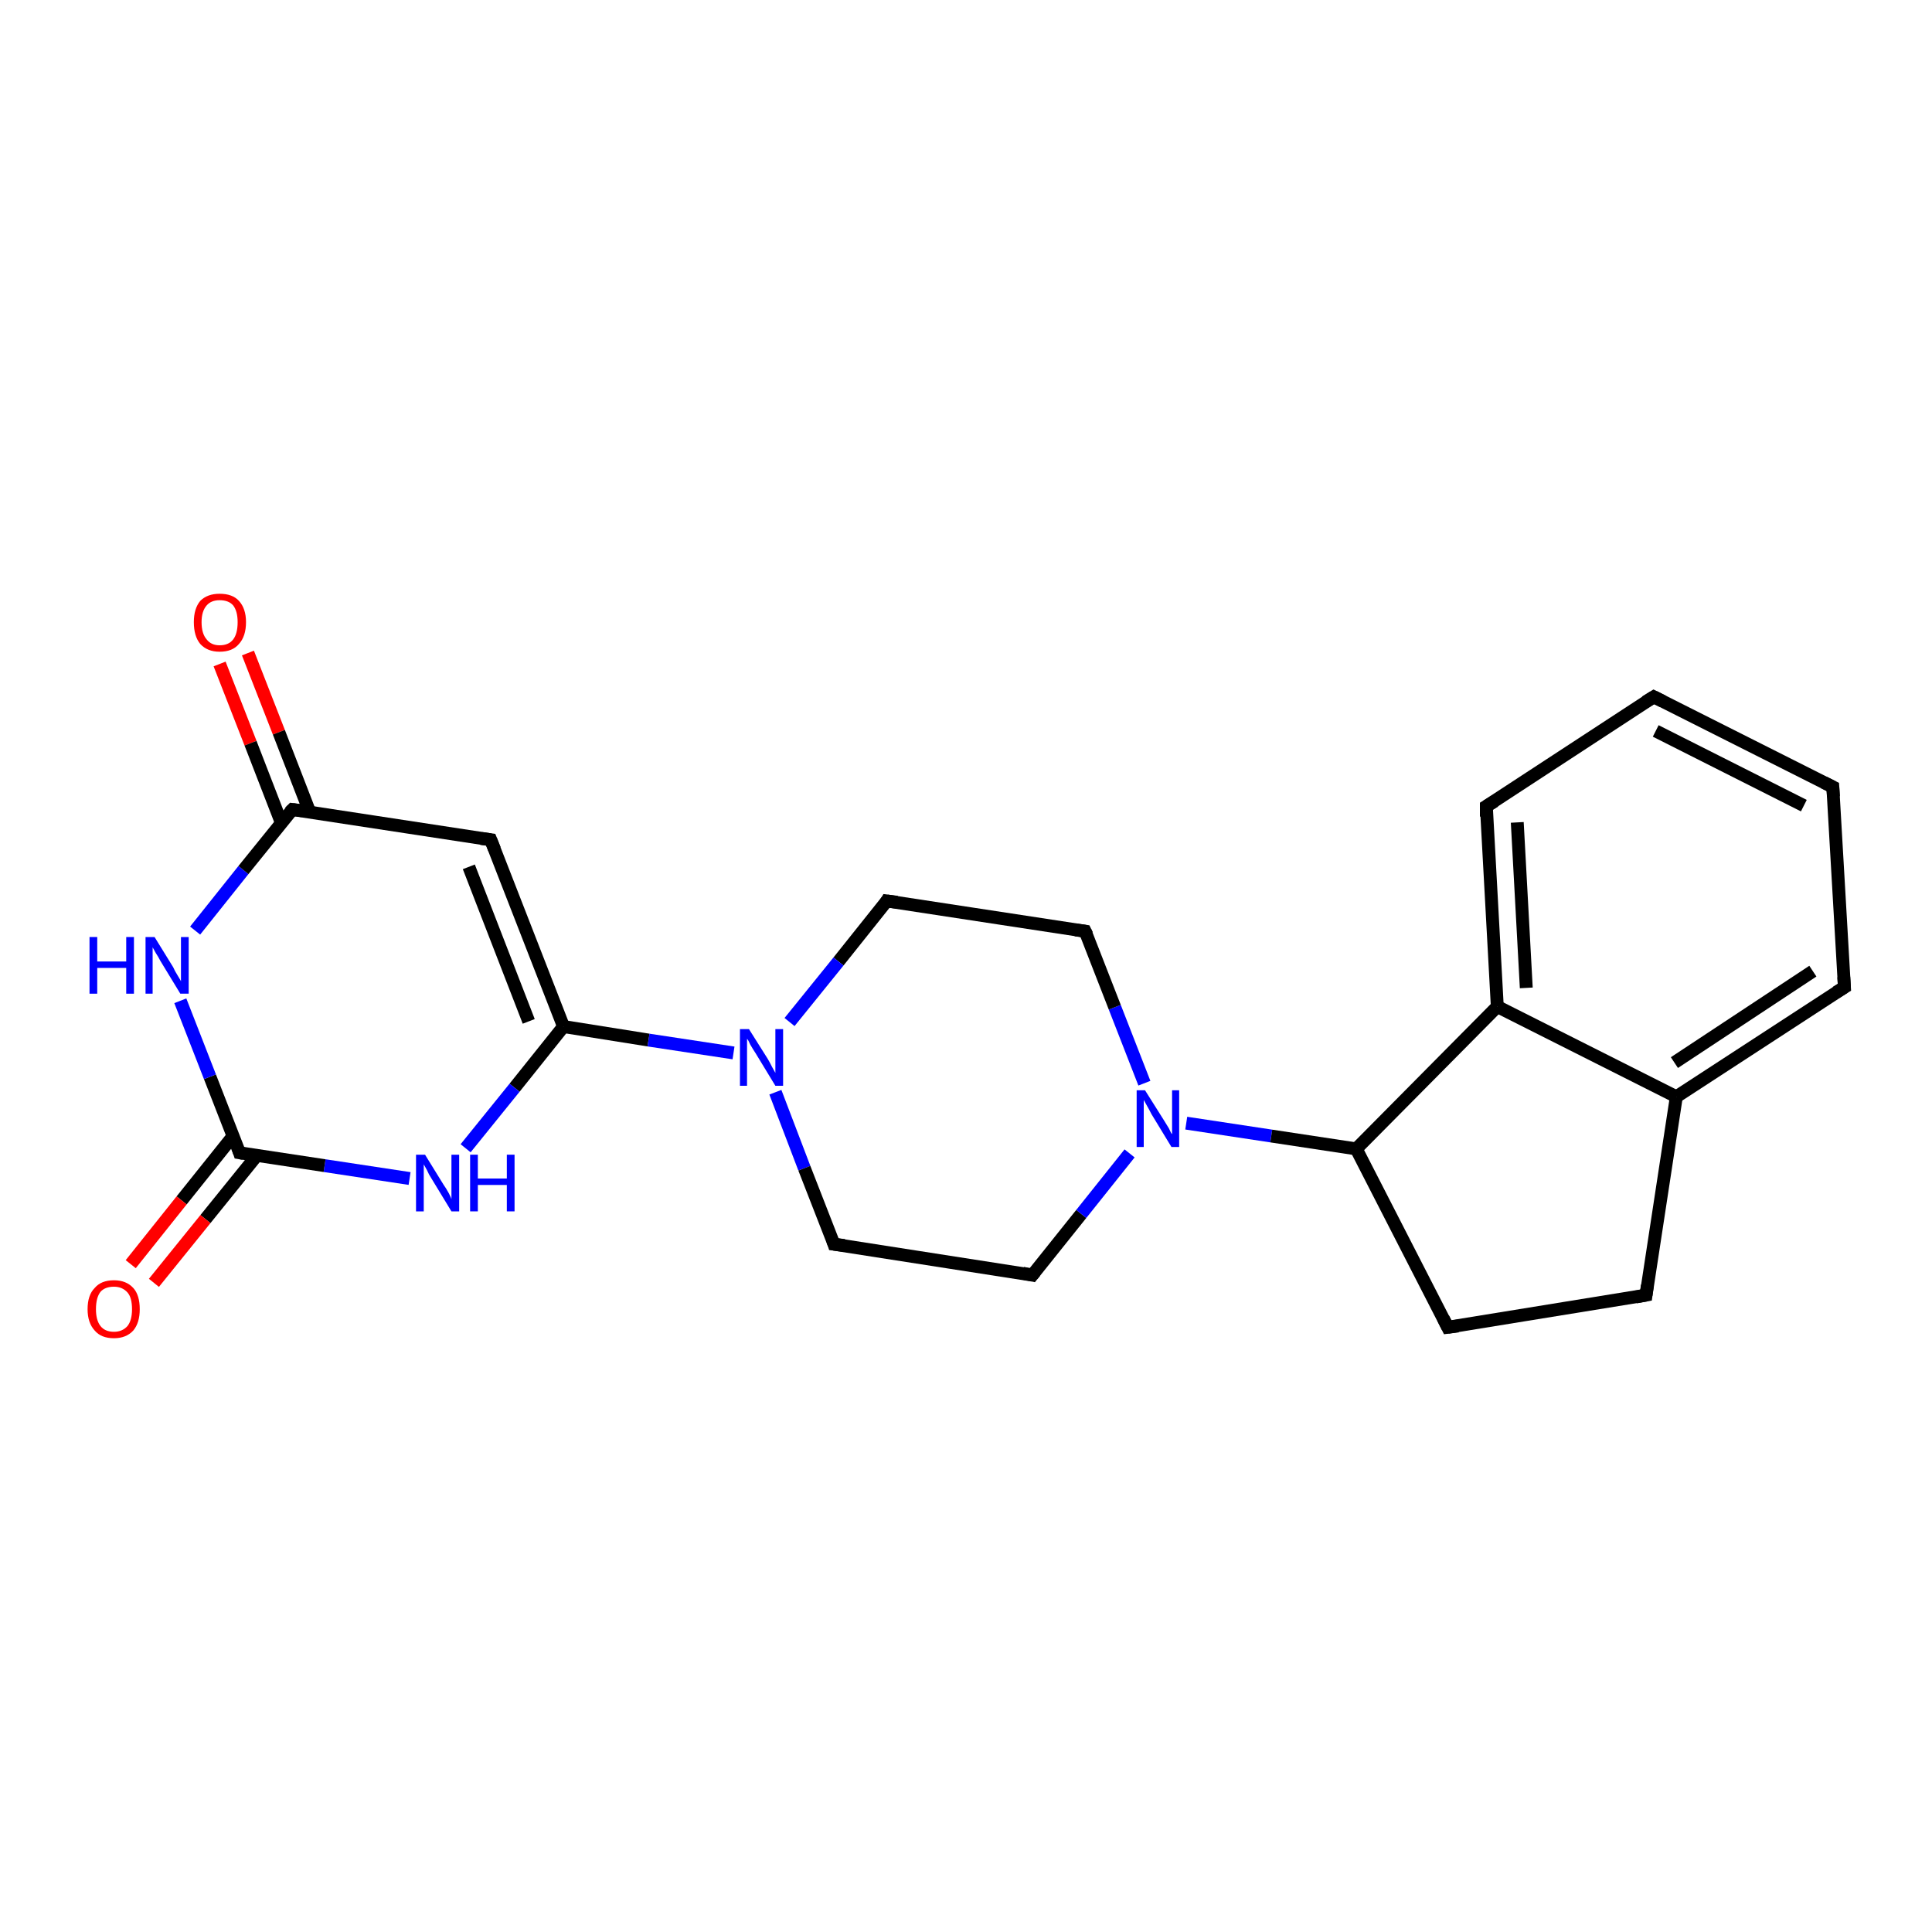 <?xml version='1.0' encoding='iso-8859-1'?>
<svg version='1.1' baseProfile='full'
              xmlns='http://www.w3.org/2000/svg'
                      xmlns:rdkit='http://www.rdkit.org/xml'
                      xmlns:xlink='http://www.w3.org/1999/xlink'
                  xml:space='preserve'
width='300px' height='300px' viewBox='0 0 300 300'>
<!-- END OF HEADER -->
<rect style='opacity:1.0;fill:#FFFFFF;stroke:none' width='300.0' height='300.0' x='0.0' y='0.0'> </rect>
<path class='bond-0 atom-0 atom-1' d='M 38.5,101.4 L 43.3,113.7' style='fill:none;fill-rule:evenodd;stroke:#FF0000;stroke-width:2.0px;stroke-linecap:butt;stroke-linejoin:miter;stroke-opacity:1' />
<path class='bond-0 atom-0 atom-1' d='M 43.3,113.7 L 48.1,126.1' style='fill:none;fill-rule:evenodd;stroke:#000000;stroke-width:2.0px;stroke-linecap:butt;stroke-linejoin:miter;stroke-opacity:1' />
<path class='bond-0 atom-0 atom-1' d='M 34.1,103.1 L 38.9,115.4' style='fill:none;fill-rule:evenodd;stroke:#FF0000;stroke-width:2.0px;stroke-linecap:butt;stroke-linejoin:miter;stroke-opacity:1' />
<path class='bond-0 atom-0 atom-1' d='M 38.9,115.4 L 43.7,127.8' style='fill:none;fill-rule:evenodd;stroke:#000000;stroke-width:2.0px;stroke-linecap:butt;stroke-linejoin:miter;stroke-opacity:1' />
<path class='bond-1 atom-1 atom-2' d='M 45.4,125.7 L 76.2,130.4' style='fill:none;fill-rule:evenodd;stroke:#000000;stroke-width:2.0px;stroke-linecap:butt;stroke-linejoin:miter;stroke-opacity:1' />
<path class='bond-2 atom-2 atom-3' d='M 76.2,130.4 L 87.5,159.4' style='fill:none;fill-rule:evenodd;stroke:#000000;stroke-width:2.0px;stroke-linecap:butt;stroke-linejoin:miter;stroke-opacity:1' />
<path class='bond-2 atom-2 atom-3' d='M 72.8,134.6 L 82.1,158.6' style='fill:none;fill-rule:evenodd;stroke:#000000;stroke-width:2.0px;stroke-linecap:butt;stroke-linejoin:miter;stroke-opacity:1' />
<path class='bond-3 atom-3 atom-4' d='M 87.5,159.4 L 79.9,168.9' style='fill:none;fill-rule:evenodd;stroke:#000000;stroke-width:2.0px;stroke-linecap:butt;stroke-linejoin:miter;stroke-opacity:1' />
<path class='bond-3 atom-3 atom-4' d='M 79.9,168.9 L 72.3,178.3' style='fill:none;fill-rule:evenodd;stroke:#0000FF;stroke-width:2.0px;stroke-linecap:butt;stroke-linejoin:miter;stroke-opacity:1' />
<path class='bond-4 atom-4 atom-5' d='M 63.6,183.0 L 50.4,181.0' style='fill:none;fill-rule:evenodd;stroke:#0000FF;stroke-width:2.0px;stroke-linecap:butt;stroke-linejoin:miter;stroke-opacity:1' />
<path class='bond-4 atom-4 atom-5' d='M 50.4,181.0 L 37.2,179.0' style='fill:none;fill-rule:evenodd;stroke:#000000;stroke-width:2.0px;stroke-linecap:butt;stroke-linejoin:miter;stroke-opacity:1' />
<path class='bond-5 atom-5 atom-6' d='M 36.2,176.4 L 28.2,186.4' style='fill:none;fill-rule:evenodd;stroke:#000000;stroke-width:2.0px;stroke-linecap:butt;stroke-linejoin:miter;stroke-opacity:1' />
<path class='bond-5 atom-5 atom-6' d='M 28.2,186.4 L 20.3,196.3' style='fill:none;fill-rule:evenodd;stroke:#FF0000;stroke-width:2.0px;stroke-linecap:butt;stroke-linejoin:miter;stroke-opacity:1' />
<path class='bond-5 atom-5 atom-6' d='M 39.9,179.4 L 31.9,189.3' style='fill:none;fill-rule:evenodd;stroke:#000000;stroke-width:2.0px;stroke-linecap:butt;stroke-linejoin:miter;stroke-opacity:1' />
<path class='bond-5 atom-5 atom-6' d='M 31.9,189.3 L 23.9,199.2' style='fill:none;fill-rule:evenodd;stroke:#FF0000;stroke-width:2.0px;stroke-linecap:butt;stroke-linejoin:miter;stroke-opacity:1' />
<path class='bond-6 atom-5 atom-7' d='M 37.2,179.0 L 32.6,167.2' style='fill:none;fill-rule:evenodd;stroke:#000000;stroke-width:2.0px;stroke-linecap:butt;stroke-linejoin:miter;stroke-opacity:1' />
<path class='bond-6 atom-5 atom-7' d='M 32.6,167.2 L 28.0,155.4' style='fill:none;fill-rule:evenodd;stroke:#0000FF;stroke-width:2.0px;stroke-linecap:butt;stroke-linejoin:miter;stroke-opacity:1' />
<path class='bond-7 atom-3 atom-8' d='M 87.5,159.4 L 100.7,161.5' style='fill:none;fill-rule:evenodd;stroke:#000000;stroke-width:2.0px;stroke-linecap:butt;stroke-linejoin:miter;stroke-opacity:1' />
<path class='bond-7 atom-3 atom-8' d='M 100.7,161.5 L 113.9,163.5' style='fill:none;fill-rule:evenodd;stroke:#0000FF;stroke-width:2.0px;stroke-linecap:butt;stroke-linejoin:miter;stroke-opacity:1' />
<path class='bond-8 atom-8 atom-9' d='M 120.4,169.6 L 124.9,181.4' style='fill:none;fill-rule:evenodd;stroke:#0000FF;stroke-width:2.0px;stroke-linecap:butt;stroke-linejoin:miter;stroke-opacity:1' />
<path class='bond-8 atom-8 atom-9' d='M 124.9,181.4 L 129.5,193.2' style='fill:none;fill-rule:evenodd;stroke:#000000;stroke-width:2.0px;stroke-linecap:butt;stroke-linejoin:miter;stroke-opacity:1' />
<path class='bond-9 atom-9 atom-10' d='M 129.5,193.2 L 160.3,198.0' style='fill:none;fill-rule:evenodd;stroke:#000000;stroke-width:2.0px;stroke-linecap:butt;stroke-linejoin:miter;stroke-opacity:1' />
<path class='bond-10 atom-10 atom-11' d='M 160.3,198.0 L 167.9,188.5' style='fill:none;fill-rule:evenodd;stroke:#000000;stroke-width:2.0px;stroke-linecap:butt;stroke-linejoin:miter;stroke-opacity:1' />
<path class='bond-10 atom-10 atom-11' d='M 167.9,188.5 L 175.4,179.1' style='fill:none;fill-rule:evenodd;stroke:#0000FF;stroke-width:2.0px;stroke-linecap:butt;stroke-linejoin:miter;stroke-opacity:1' />
<path class='bond-11 atom-11 atom-12' d='M 177.7,168.2 L 173.1,156.4' style='fill:none;fill-rule:evenodd;stroke:#0000FF;stroke-width:2.0px;stroke-linecap:butt;stroke-linejoin:miter;stroke-opacity:1' />
<path class='bond-11 atom-11 atom-12' d='M 173.1,156.4 L 168.5,144.6' style='fill:none;fill-rule:evenodd;stroke:#000000;stroke-width:2.0px;stroke-linecap:butt;stroke-linejoin:miter;stroke-opacity:1' />
<path class='bond-12 atom-12 atom-13' d='M 168.5,144.6 L 137.7,139.9' style='fill:none;fill-rule:evenodd;stroke:#000000;stroke-width:2.0px;stroke-linecap:butt;stroke-linejoin:miter;stroke-opacity:1' />
<path class='bond-13 atom-11 atom-14' d='M 184.2,174.4 L 197.4,176.4' style='fill:none;fill-rule:evenodd;stroke:#0000FF;stroke-width:2.0px;stroke-linecap:butt;stroke-linejoin:miter;stroke-opacity:1' />
<path class='bond-13 atom-11 atom-14' d='M 197.4,176.4 L 210.6,178.4' style='fill:none;fill-rule:evenodd;stroke:#000000;stroke-width:2.0px;stroke-linecap:butt;stroke-linejoin:miter;stroke-opacity:1' />
<path class='bond-14 atom-14 atom-15' d='M 210.6,178.4 L 224.8,206.1' style='fill:none;fill-rule:evenodd;stroke:#000000;stroke-width:2.0px;stroke-linecap:butt;stroke-linejoin:miter;stroke-opacity:1' />
<path class='bond-15 atom-15 atom-16' d='M 224.8,206.1 L 255.6,201.1' style='fill:none;fill-rule:evenodd;stroke:#000000;stroke-width:2.0px;stroke-linecap:butt;stroke-linejoin:miter;stroke-opacity:1' />
<path class='bond-16 atom-16 atom-17' d='M 255.6,201.1 L 260.3,170.3' style='fill:none;fill-rule:evenodd;stroke:#000000;stroke-width:2.0px;stroke-linecap:butt;stroke-linejoin:miter;stroke-opacity:1' />
<path class='bond-17 atom-17 atom-18' d='M 260.3,170.3 L 286.4,153.3' style='fill:none;fill-rule:evenodd;stroke:#000000;stroke-width:2.0px;stroke-linecap:butt;stroke-linejoin:miter;stroke-opacity:1' />
<path class='bond-17 atom-17 atom-18' d='M 260.0,165.0 L 281.5,150.8' style='fill:none;fill-rule:evenodd;stroke:#000000;stroke-width:2.0px;stroke-linecap:butt;stroke-linejoin:miter;stroke-opacity:1' />
<path class='bond-18 atom-18 atom-19' d='M 286.4,153.3 L 284.6,122.2' style='fill:none;fill-rule:evenodd;stroke:#000000;stroke-width:2.0px;stroke-linecap:butt;stroke-linejoin:miter;stroke-opacity:1' />
<path class='bond-19 atom-19 atom-20' d='M 284.6,122.2 L 256.8,108.2' style='fill:none;fill-rule:evenodd;stroke:#000000;stroke-width:2.0px;stroke-linecap:butt;stroke-linejoin:miter;stroke-opacity:1' />
<path class='bond-19 atom-19 atom-20' d='M 280.1,125.1 L 257.1,113.5' style='fill:none;fill-rule:evenodd;stroke:#000000;stroke-width:2.0px;stroke-linecap:butt;stroke-linejoin:miter;stroke-opacity:1' />
<path class='bond-20 atom-20 atom-21' d='M 256.8,108.2 L 230.8,125.2' style='fill:none;fill-rule:evenodd;stroke:#000000;stroke-width:2.0px;stroke-linecap:butt;stroke-linejoin:miter;stroke-opacity:1' />
<path class='bond-21 atom-21 atom-22' d='M 230.8,125.2 L 232.5,156.3' style='fill:none;fill-rule:evenodd;stroke:#000000;stroke-width:2.0px;stroke-linecap:butt;stroke-linejoin:miter;stroke-opacity:1' />
<path class='bond-21 atom-21 atom-22' d='M 235.6,127.7 L 237.0,153.4' style='fill:none;fill-rule:evenodd;stroke:#000000;stroke-width:2.0px;stroke-linecap:butt;stroke-linejoin:miter;stroke-opacity:1' />
<path class='bond-22 atom-7 atom-1' d='M 30.3,144.5 L 37.8,135.1' style='fill:none;fill-rule:evenodd;stroke:#0000FF;stroke-width:2.0px;stroke-linecap:butt;stroke-linejoin:miter;stroke-opacity:1' />
<path class='bond-22 atom-7 atom-1' d='M 37.8,135.1 L 45.4,125.7' style='fill:none;fill-rule:evenodd;stroke:#000000;stroke-width:2.0px;stroke-linecap:butt;stroke-linejoin:miter;stroke-opacity:1' />
<path class='bond-23 atom-13 atom-8' d='M 137.7,139.9 L 130.2,149.3' style='fill:none;fill-rule:evenodd;stroke:#000000;stroke-width:2.0px;stroke-linecap:butt;stroke-linejoin:miter;stroke-opacity:1' />
<path class='bond-23 atom-13 atom-8' d='M 130.2,149.3 L 122.6,158.7' style='fill:none;fill-rule:evenodd;stroke:#0000FF;stroke-width:2.0px;stroke-linecap:butt;stroke-linejoin:miter;stroke-opacity:1' />
<path class='bond-24 atom-22 atom-14' d='M 232.5,156.3 L 210.6,178.4' style='fill:none;fill-rule:evenodd;stroke:#000000;stroke-width:2.0px;stroke-linecap:butt;stroke-linejoin:miter;stroke-opacity:1' />
<path class='bond-25 atom-22 atom-17' d='M 232.5,156.3 L 260.3,170.3' style='fill:none;fill-rule:evenodd;stroke:#000000;stroke-width:2.0px;stroke-linecap:butt;stroke-linejoin:miter;stroke-opacity:1' />
<path d='M 47.0,125.9 L 45.4,125.7 L 45.0,126.1' style='fill:none;stroke:#000000;stroke-width:2.0px;stroke-linecap:butt;stroke-linejoin:miter;stroke-opacity:1;' />
<path d='M 74.7,130.2 L 76.2,130.4 L 76.8,131.9' style='fill:none;stroke:#000000;stroke-width:2.0px;stroke-linecap:butt;stroke-linejoin:miter;stroke-opacity:1;' />
<path d='M 37.8,179.1 L 37.2,179.0 L 37.0,178.4' style='fill:none;stroke:#000000;stroke-width:2.0px;stroke-linecap:butt;stroke-linejoin:miter;stroke-opacity:1;' />
<path d='M 129.3,192.6 L 129.5,193.2 L 131.1,193.4' style='fill:none;stroke:#000000;stroke-width:2.0px;stroke-linecap:butt;stroke-linejoin:miter;stroke-opacity:1;' />
<path d='M 158.8,197.7 L 160.3,198.0 L 160.7,197.5' style='fill:none;stroke:#000000;stroke-width:2.0px;stroke-linecap:butt;stroke-linejoin:miter;stroke-opacity:1;' />
<path d='M 168.8,145.2 L 168.5,144.6 L 167.0,144.4' style='fill:none;stroke:#000000;stroke-width:2.0px;stroke-linecap:butt;stroke-linejoin:miter;stroke-opacity:1;' />
<path d='M 139.3,140.1 L 137.7,139.9 L 137.4,140.4' style='fill:none;stroke:#000000;stroke-width:2.0px;stroke-linecap:butt;stroke-linejoin:miter;stroke-opacity:1;' />
<path d='M 224.1,204.7 L 224.8,206.1 L 226.4,205.9' style='fill:none;stroke:#000000;stroke-width:2.0px;stroke-linecap:butt;stroke-linejoin:miter;stroke-opacity:1;' />
<path d='M 254.0,201.4 L 255.6,201.1 L 255.8,199.6' style='fill:none;stroke:#000000;stroke-width:2.0px;stroke-linecap:butt;stroke-linejoin:miter;stroke-opacity:1;' />
<path d='M 285.1,154.1 L 286.4,153.3 L 286.3,151.7' style='fill:none;stroke:#000000;stroke-width:2.0px;stroke-linecap:butt;stroke-linejoin:miter;stroke-opacity:1;' />
<path d='M 284.7,123.7 L 284.6,122.2 L 283.2,121.5' style='fill:none;stroke:#000000;stroke-width:2.0px;stroke-linecap:butt;stroke-linejoin:miter;stroke-opacity:1;' />
<path d='M 258.2,108.9 L 256.8,108.2 L 255.5,109.0' style='fill:none;stroke:#000000;stroke-width:2.0px;stroke-linecap:butt;stroke-linejoin:miter;stroke-opacity:1;' />
<path d='M 232.1,124.4 L 230.8,125.2 L 230.8,126.8' style='fill:none;stroke:#000000;stroke-width:2.0px;stroke-linecap:butt;stroke-linejoin:miter;stroke-opacity:1;' />
<path class='atom-0' d='M 30.1 96.6
Q 30.1 94.5, 31.1 93.3
Q 32.2 92.2, 34.1 92.2
Q 36.1 92.2, 37.1 93.3
Q 38.2 94.5, 38.2 96.6
Q 38.2 98.8, 37.1 100.0
Q 36.1 101.2, 34.1 101.2
Q 32.2 101.2, 31.1 100.0
Q 30.1 98.8, 30.1 96.6
M 34.1 100.2
Q 35.5 100.2, 36.2 99.3
Q 36.9 98.4, 36.9 96.6
Q 36.9 94.9, 36.2 94.0
Q 35.5 93.2, 34.1 93.2
Q 32.8 93.2, 32.1 94.0
Q 31.3 94.9, 31.3 96.6
Q 31.3 98.4, 32.1 99.3
Q 32.8 100.2, 34.1 100.2
' fill='#FF0000'/>
<path class='atom-4' d='M 66.0 179.3
L 68.9 184.0
Q 69.2 184.4, 69.7 185.3
Q 70.1 186.1, 70.1 186.2
L 70.1 179.3
L 71.3 179.3
L 71.3 188.1
L 70.1 188.1
L 67.0 183.0
Q 66.6 182.4, 66.3 181.7
Q 65.9 181.0, 65.8 180.8
L 65.8 188.1
L 64.6 188.1
L 64.6 179.3
L 66.0 179.3
' fill='#0000FF'/>
<path class='atom-4' d='M 73.0 179.3
L 74.2 179.3
L 74.2 183.0
L 78.7 183.0
L 78.7 179.3
L 79.9 179.3
L 79.9 188.1
L 78.7 188.1
L 78.7 184.0
L 74.2 184.0
L 74.2 188.1
L 73.0 188.1
L 73.0 179.3
' fill='#0000FF'/>
<path class='atom-6' d='M 13.6 203.3
Q 13.6 201.1, 14.7 200.0
Q 15.7 198.8, 17.7 198.8
Q 19.6 198.8, 20.7 200.0
Q 21.7 201.1, 21.7 203.3
Q 21.7 205.4, 20.7 206.6
Q 19.6 207.8, 17.7 207.8
Q 15.7 207.8, 14.7 206.6
Q 13.6 205.4, 13.6 203.3
M 17.7 206.8
Q 19.0 206.8, 19.8 205.9
Q 20.5 205.0, 20.5 203.3
Q 20.5 201.5, 19.8 200.7
Q 19.0 199.8, 17.7 199.8
Q 16.3 199.8, 15.6 200.6
Q 14.9 201.5, 14.9 203.3
Q 14.9 205.0, 15.6 205.9
Q 16.3 206.8, 17.7 206.8
' fill='#FF0000'/>
<path class='atom-7' d='M 13.9 145.5
L 15.1 145.5
L 15.1 149.3
L 19.6 149.3
L 19.6 145.5
L 20.8 145.5
L 20.8 154.3
L 19.6 154.3
L 19.6 150.3
L 15.1 150.3
L 15.1 154.3
L 13.9 154.3
L 13.9 145.5
' fill='#0000FF'/>
<path class='atom-7' d='M 24.0 145.5
L 26.9 150.2
Q 27.1 150.7, 27.6 151.5
Q 28.1 152.3, 28.1 152.4
L 28.1 145.5
L 29.3 145.5
L 29.3 154.3
L 28.0 154.3
L 24.9 149.2
Q 24.6 148.6, 24.2 148.0
Q 23.8 147.3, 23.7 147.1
L 23.7 154.3
L 22.6 154.3
L 22.6 145.5
L 24.0 145.5
' fill='#0000FF'/>
<path class='atom-8' d='M 116.3 159.8
L 119.2 164.4
Q 119.5 164.9, 119.9 165.7
Q 120.4 166.6, 120.4 166.6
L 120.4 159.8
L 121.6 159.8
L 121.6 168.6
L 120.4 168.6
L 117.3 163.5
Q 116.9 162.9, 116.5 162.2
Q 116.2 161.5, 116.0 161.3
L 116.0 168.6
L 114.9 168.6
L 114.9 159.8
L 116.3 159.8
' fill='#0000FF'/>
<path class='atom-11' d='M 177.8 169.3
L 180.7 173.9
Q 181.0 174.4, 181.5 175.2
Q 181.9 176.1, 182.0 176.1
L 182.0 169.3
L 183.1 169.3
L 183.1 178.1
L 181.9 178.1
L 178.8 173.0
Q 178.5 172.4, 178.1 171.7
Q 177.7 171.0, 177.6 170.8
L 177.6 178.1
L 176.5 178.1
L 176.5 169.3
L 177.8 169.3
' fill='#0000FF'/>
</svg>
